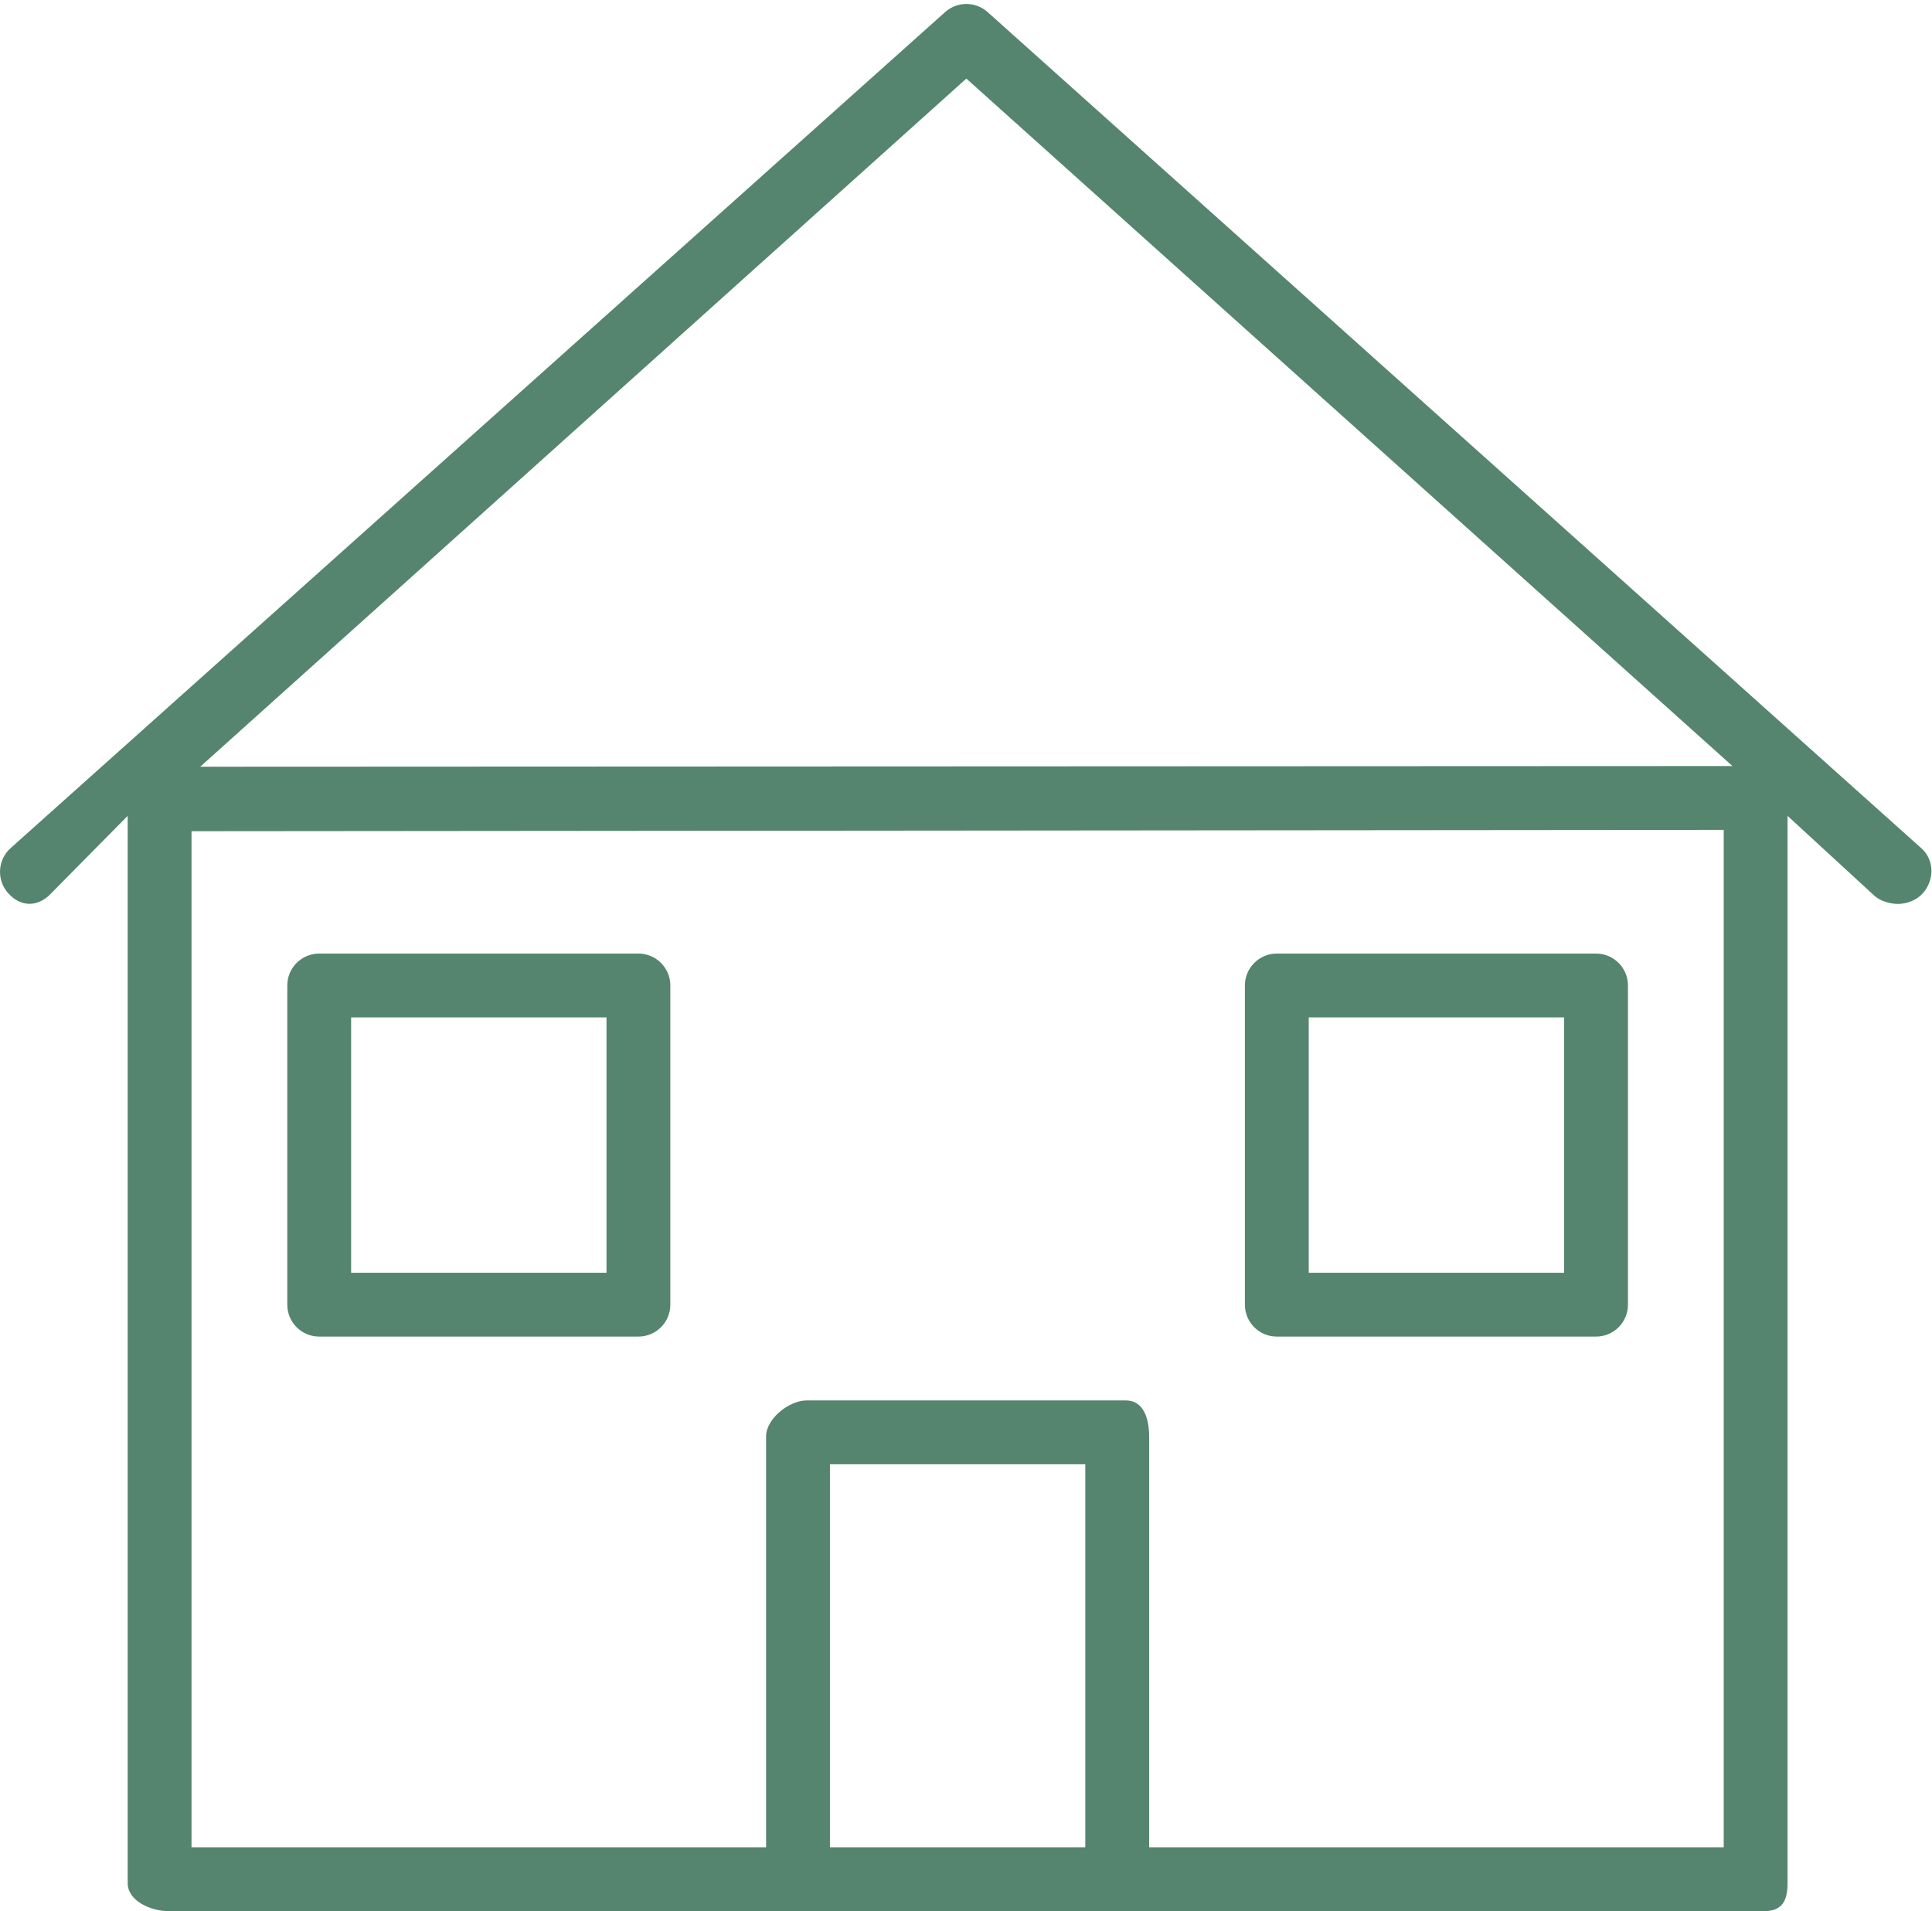 <svg xmlns="http://www.w3.org/2000/svg" x="0px" y="0px" viewBox="0 0 60.525 59.875">
  <g id="homeowners" fill="#55856f">
    <path d="M60.189 26.573L30.938.377c-.379-.337-.949-.337-1.328 0L.336 26.568c-.413.367-.45.999-.083 1.412.367.414.862.452 1.275.083L4 25.561V59c0 .553.721.875 1.273.875h50c.553 0 .727-.322.727-.875V25.561l2.725 2.507c.191.169.496.252.732.252.275 0 .585-.113.782-.336.367-.412.365-1.045-.05-1.411zM26 57.875v-12h8v12h-8zm28 0H36V45c0-.553-.174-1.125-.727-1.125h-10c-.552 0-1.273.572-1.273 1.125v12.875H6V26.042L54 26v31.875zM6.273 24.021l24-21.559 24 21.538-48 .021z"/>
    <path d="M21 30.875c0-.552-.448-1-1-1H10c-.552 0-1 .448-1 1v10c0 .553.448 1 1 1h10c.552 0 1-.447 1-1v-10zm-10 1h8v8h-8v-8zM51 30.875c0-.552-.447-1-1-1H40c-.553 0-1 .448-1 1v10c0 .553.447 1 1 1h10c.553 0 1-.447 1-1v-10zm-10 1h8v8h-8v-8z"/>
  </g>
</svg>
